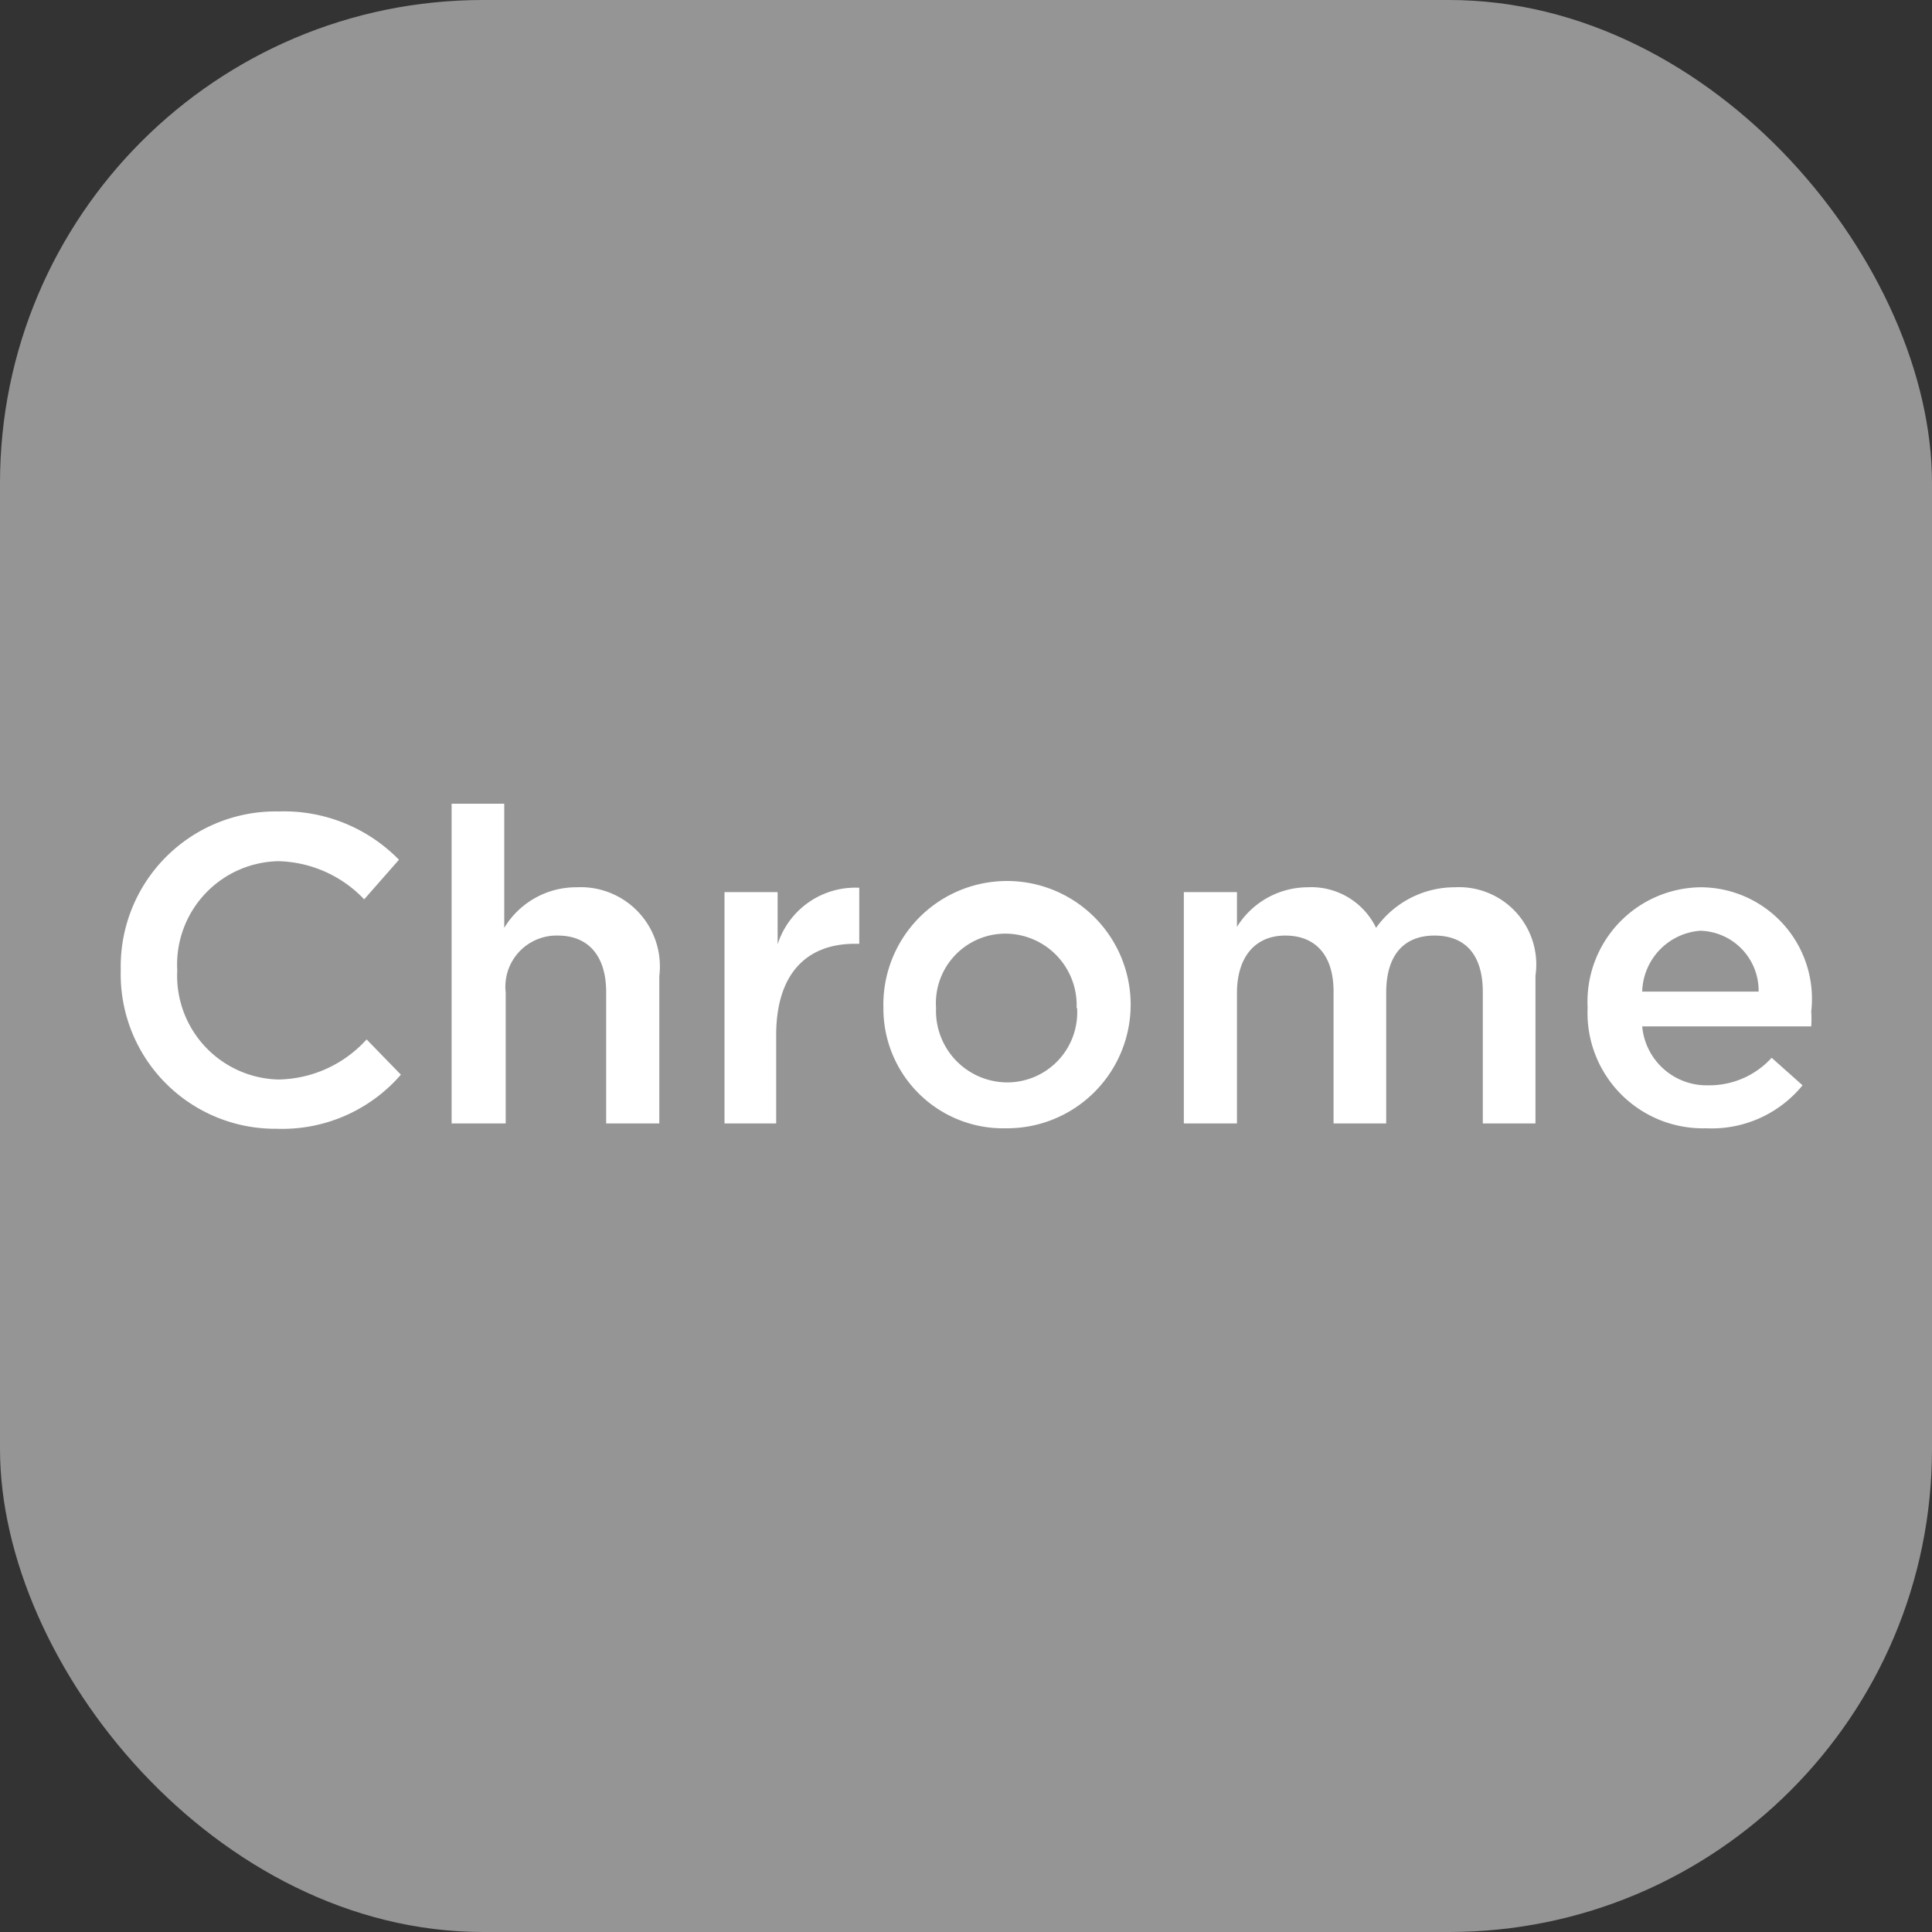 <svg xmlns="http://www.w3.org/2000/svg" viewBox="0 0 40 40"><rect x="0" y="0" width="40" height="40" fill="#333333" stroke="none"/><defs><style>.cls-1{fill:#959595;}.cls-2{fill:#fff;}</style></defs><title>Покрытие хром</title><g id="Слой_2" data-name="Слой 2"><g id="Слой_1-2" data-name="Слой 1"><rect class="cls-1" width="40" height="40" rx="10"/><path class="cls-2" d="M2.5,20.08A3.21,3.21,0,0,1,5.77,16.8a3.33,3.33,0,0,1,2.49,1l-.72.82a2.53,2.53,0,0,0-1.78-.79,2.14,2.14,0,0,0-2.09,2.26,2.15,2.15,0,0,0,2.09,2.26,2.51,2.51,0,0,0,1.83-.83l.71.73a3.25,3.25,0,0,1-2.57,1.12A3.2,3.2,0,0,1,2.5,20.08Z"/><path class="cls-2" d="M9.35,16.64h1.09v2.57a1.74,1.74,0,0,1,1.5-.84,1.64,1.64,0,0,1,1.71,1.84v3.05h-1.1V20.54c0-.75-.37-1.17-1-1.17a1.06,1.06,0,0,0-1.08,1.18v2.71H9.35Z"/><path class="cls-2" d="M15,18.47h1.1v1.08a1.69,1.69,0,0,1,1.69-1.17v1.16H17.7c-1,0-1.63.62-1.63,1.89v1.83H15Z"/><path class="cls-2" d="M18.29,20.87a2.56,2.56,0,1,1,2.54,2.49A2.48,2.48,0,0,1,18.29,20.87Zm4,0a1.48,1.48,0,0,0-1.47-1.54,1.44,1.44,0,0,0-1.44,1.54,1.48,1.48,0,0,0,1.46,1.54A1.45,1.45,0,0,0,22.3,20.87Z"/><path class="cls-2" d="M24.51,18.47h1.1v.72a1.73,1.73,0,0,1,1.46-.82,1.49,1.49,0,0,1,1.42.84,2,2,0,0,1,1.63-.84,1.6,1.6,0,0,1,1.67,1.83v3.06H30.7V20.54c0-.77-.36-1.17-1-1.17s-1,.41-1,1.18v2.71H27.61V20.53c0-.75-.37-1.16-1-1.16s-1,.45-1,1.19v2.7h-1.1Z"/><path class="cls-2" d="M32.87,20.86a2.37,2.37,0,0,1,2.34-2.49,2.31,2.31,0,0,1,2.29,2.57,2.69,2.69,0,0,1,0,.31H34a1.34,1.34,0,0,0,1.38,1.22,1.74,1.74,0,0,0,1.3-.57l.64.57a2.43,2.43,0,0,1-2,.89A2.39,2.39,0,0,1,32.87,20.86Zm3.54-.33a1.24,1.24,0,0,0-1.21-1.26A1.3,1.3,0,0,0,34,20.53Z"/></g></g></svg>